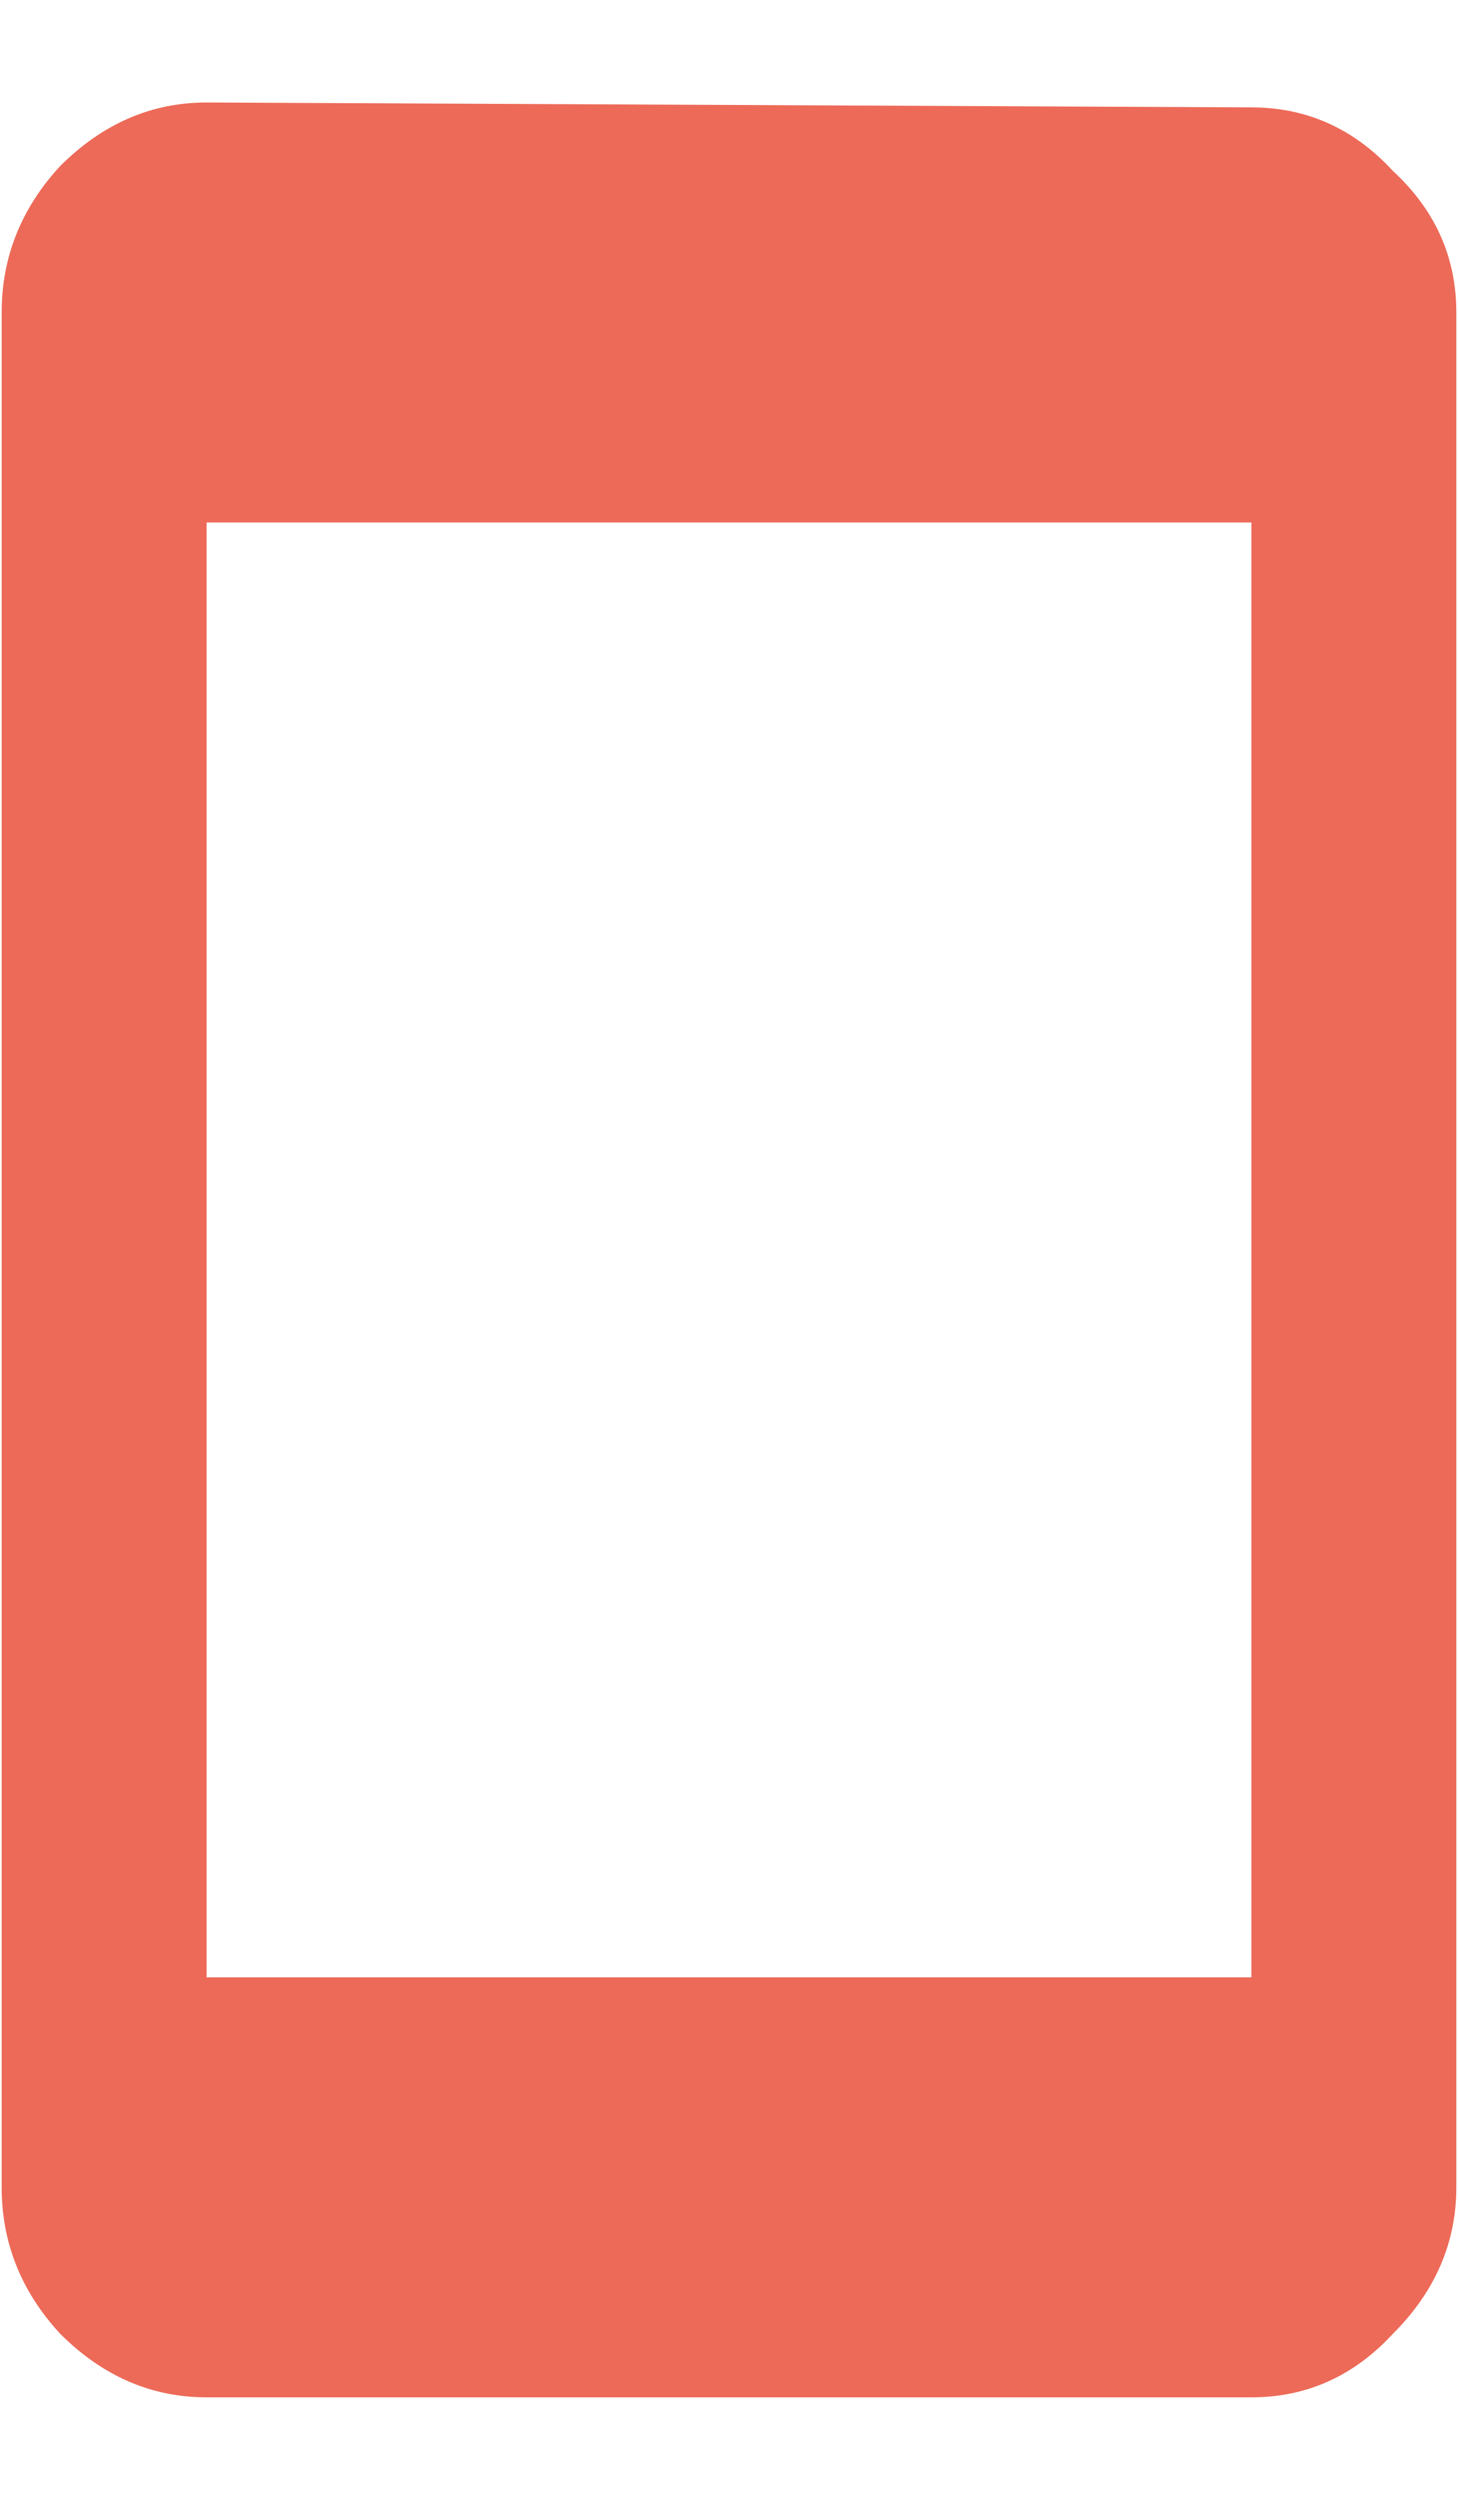 <svg viewBox="0 0 14 24" fill="none" xmlns="http://www.w3.org/2000/svg">
<path d="M12.016 18.984V5.016H1.984V18.984H12.016ZM12.016 1.031C12.547 1.031 13 1.234 13.375 1.641C13.781 2.016 13.984 2.469 13.984 3V21C13.984 21.531 13.781 22 13.375 22.406C13 22.812 12.547 23.016 12.016 23.016H1.984C1.453 23.016 0.984 22.812 0.578 22.406C0.203 22 0.016 21.531 0.016 21V3C0.016 2.469 0.203 2 0.578 1.594C0.984 1.188 1.453 0.984 1.984 0.984L12.016 1.031Z" fill="#ED6A58"/>
</svg>
